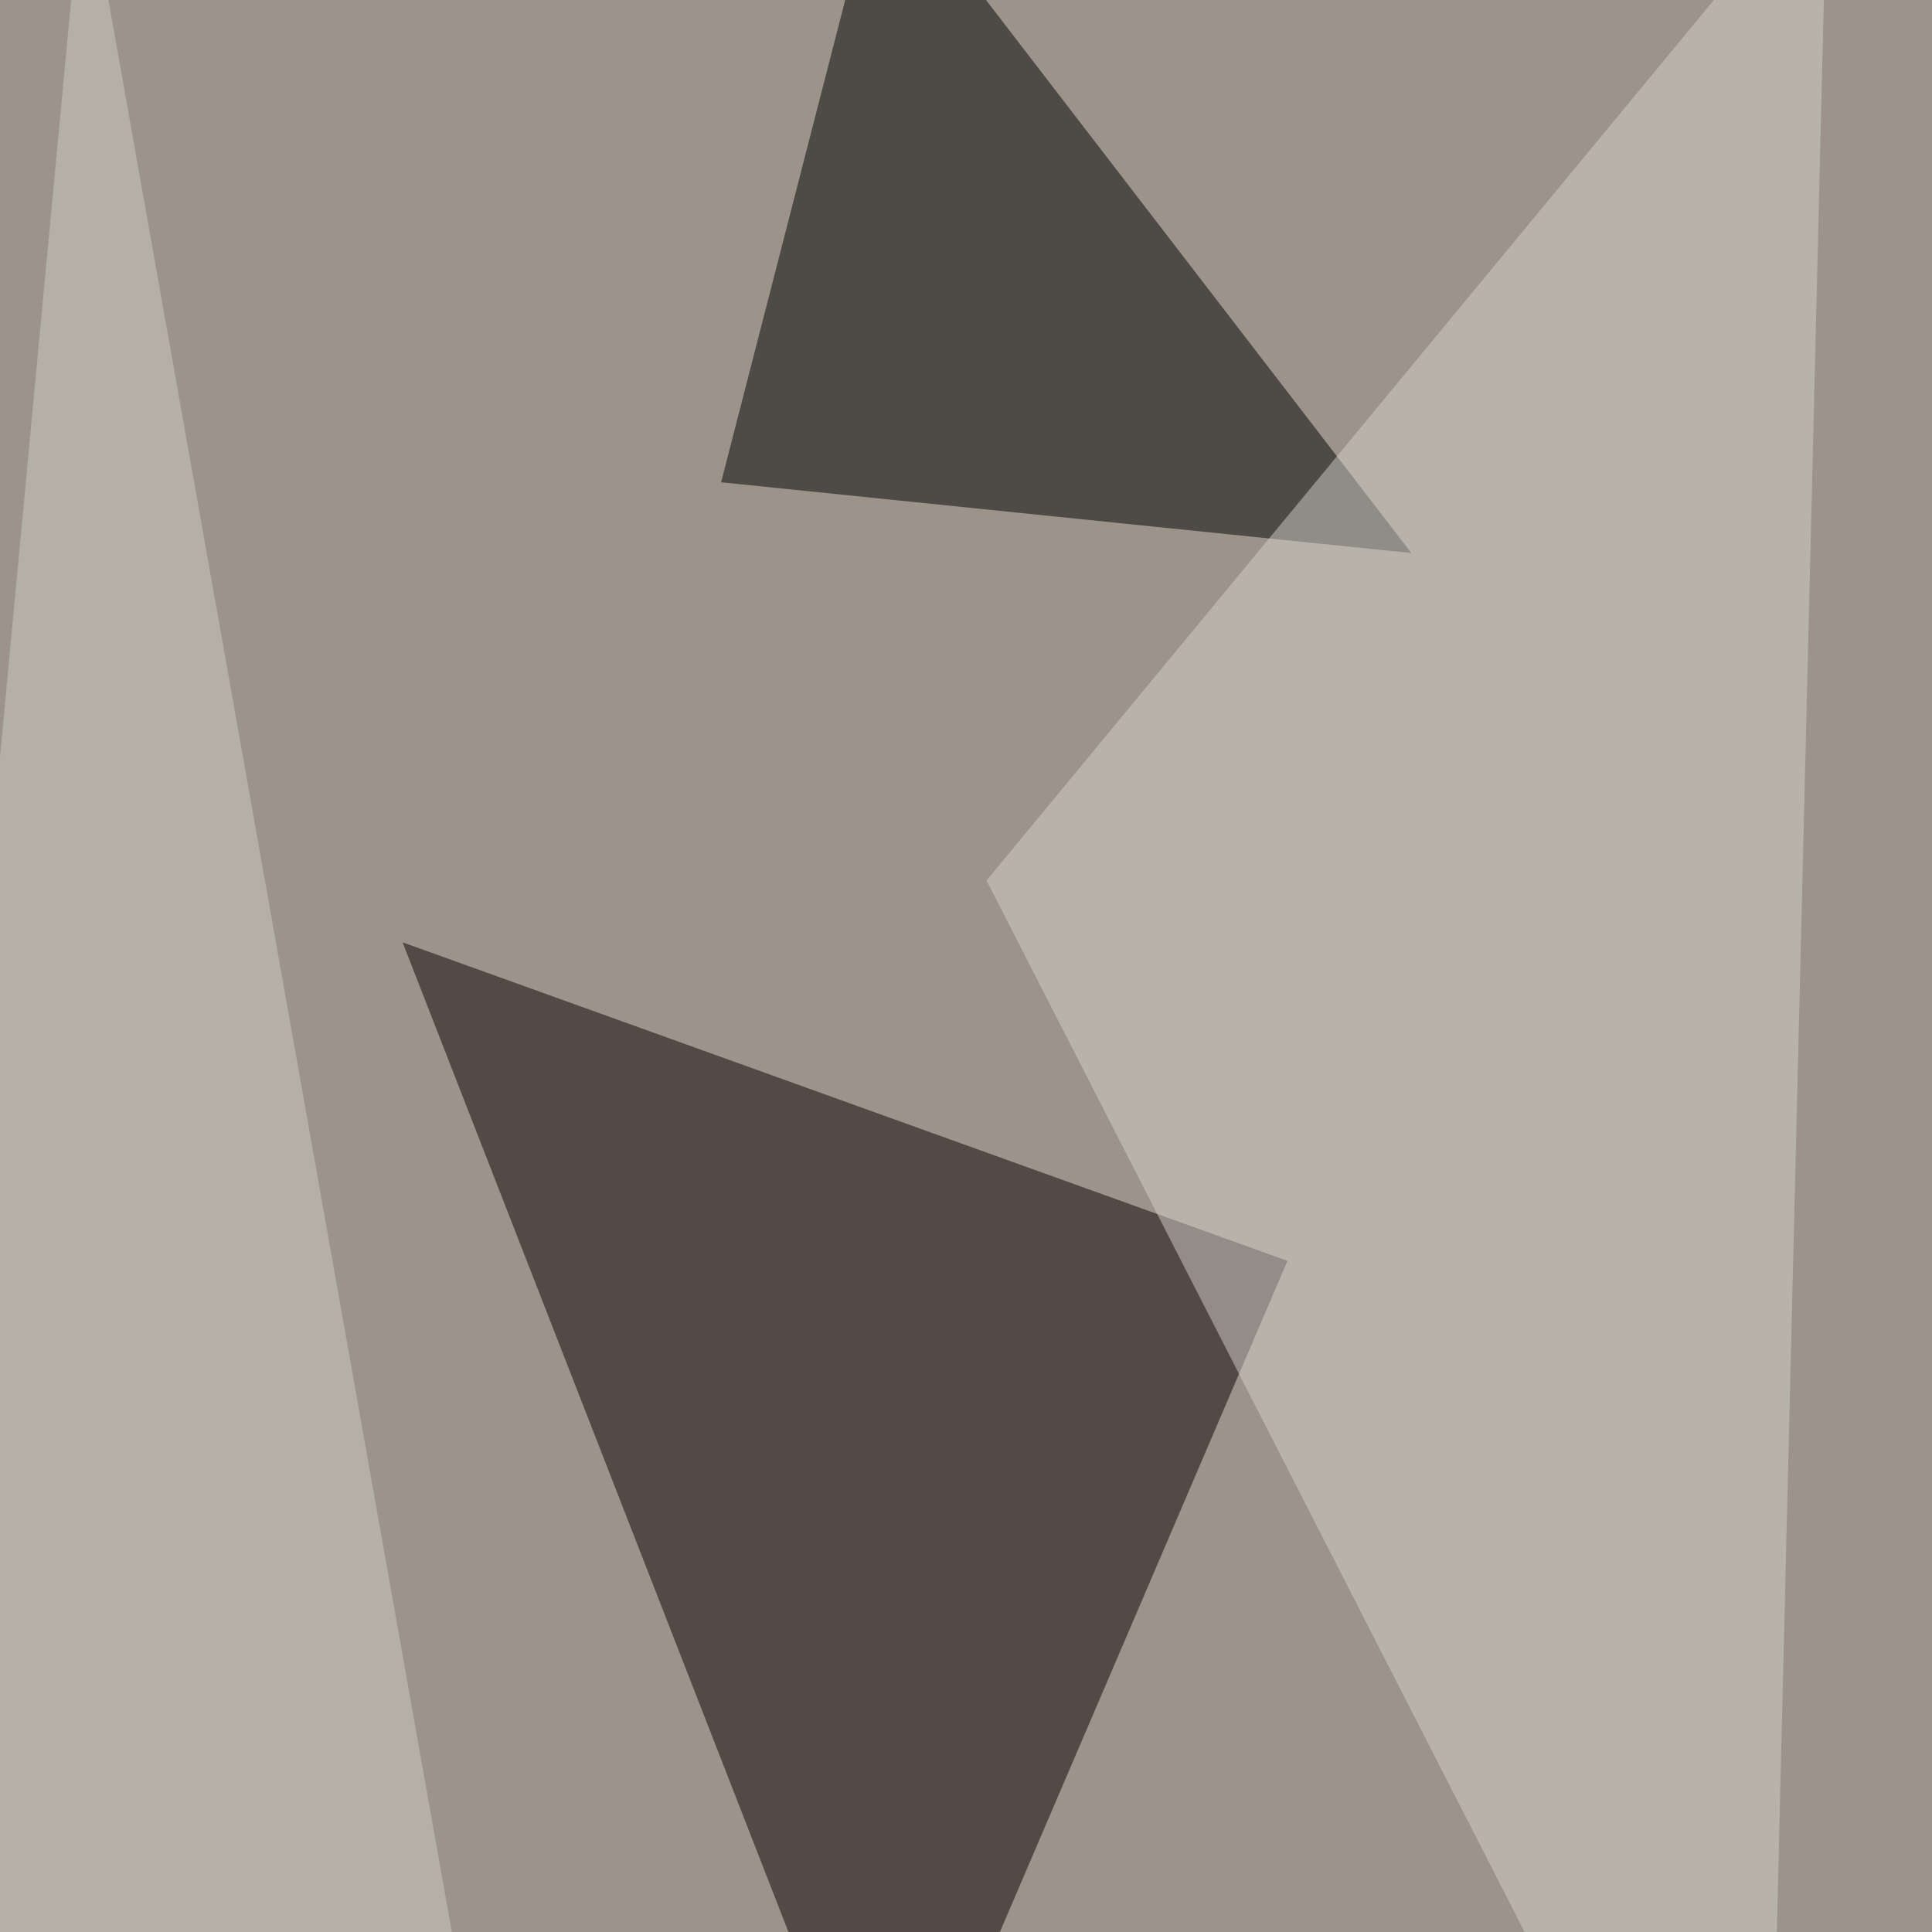 <svg xmlns="http://www.w3.org/2000/svg" width="800" height="800" ><filter id="a"><feGaussianBlur stdDeviation="55"/></filter><rect width="100%" height="100%" fill="#9c948b"/><g filter="url(#a)"><g fill-opacity=".5"><path fill="#0b0000" d="M533.1 522.1L166.7 390.2 368.2 907z"/><path d="M298.6 199.7L584.4 229 364.6-56.8z"/><path fill="#d2d1cb" d="M731 994.8L408.5 364.6 756.6-56.8z"/><path fill="#cdcdc4" d="M34.8-56.8L221.7 994.8l-278.5-77z"/></g></g></svg>